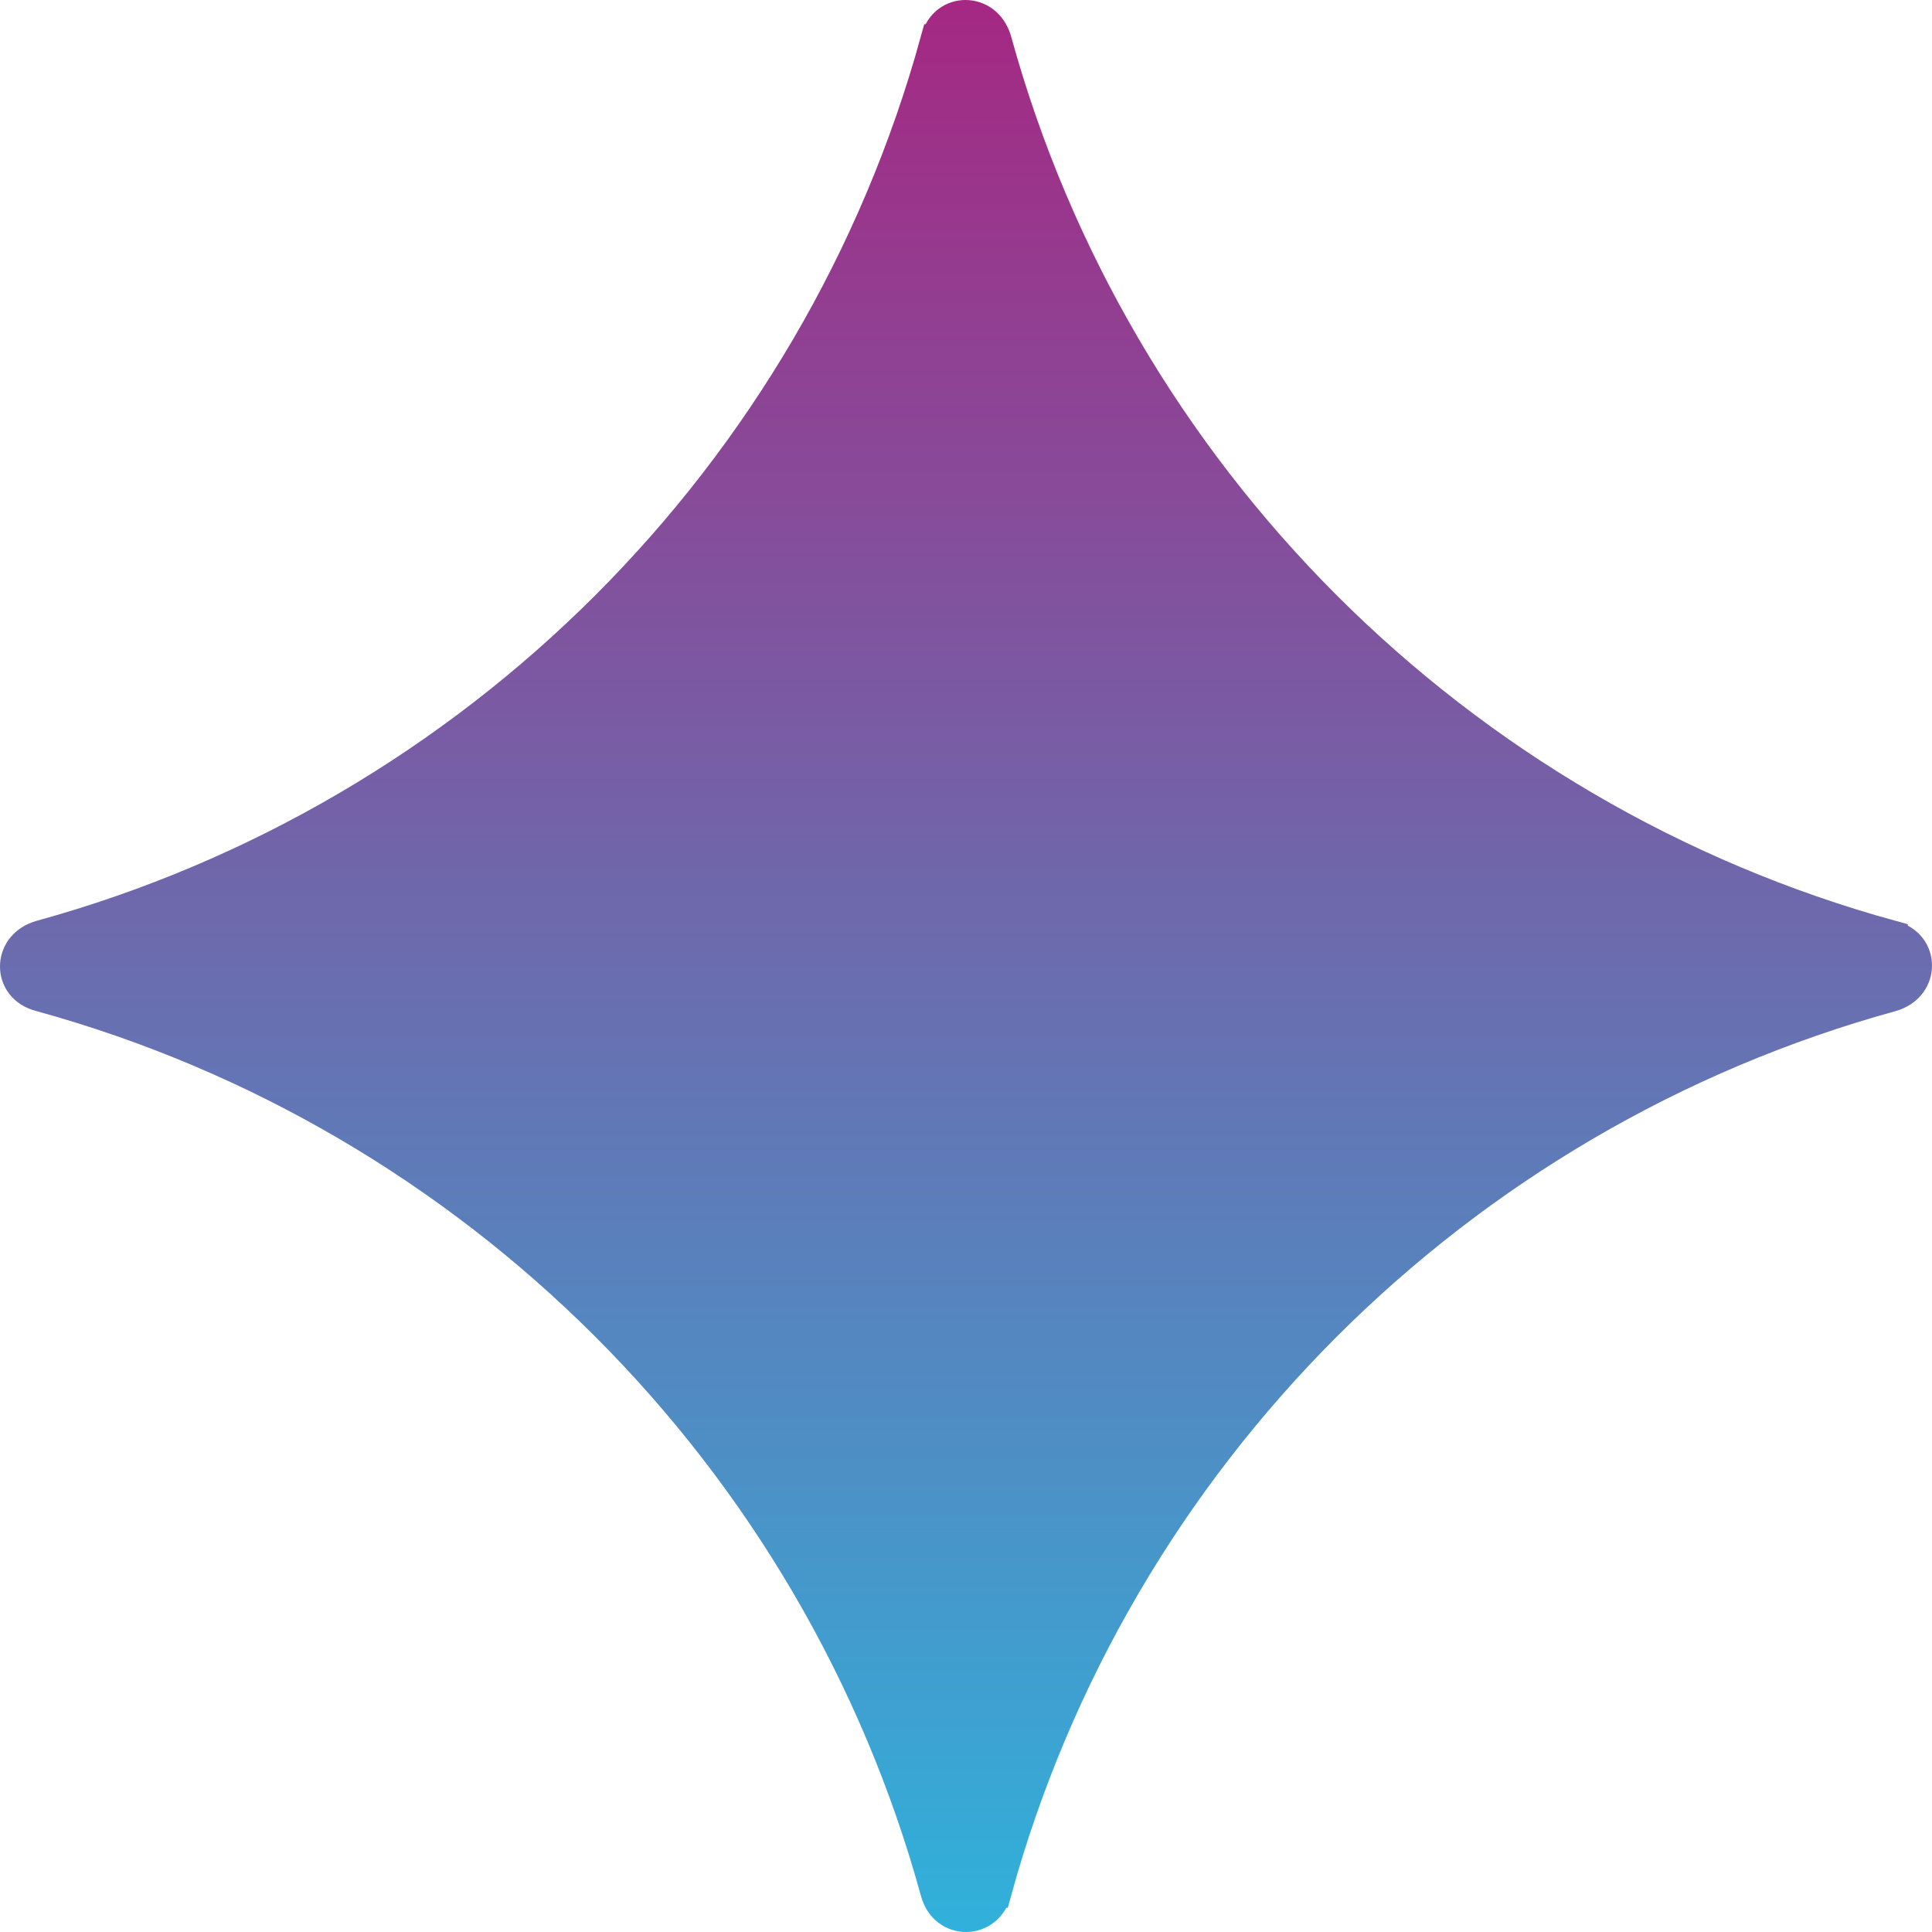 <?xml version="1.0" encoding="UTF-8"?> <svg xmlns="http://www.w3.org/2000/svg" width="58" height="58" viewBox="0 0 58 58" fill="none"><path d="M29.873 56.773L29.872 56.773L29.87 56.781C29.624 57.74 28.376 57.74 28.13 56.781L28.13 56.781L28.127 56.773C24.538 43.724 14.276 33.462 1.227 29.872L1.227 29.872L1.219 29.87C0.717 29.741 0.5 29.372 0.5 29.016C0.5 28.657 0.72 28.273 1.229 28.127C14.278 24.536 24.538 14.275 28.127 1.227L28.128 1.227L28.13 1.219C28.259 0.717 28.628 0.5 28.984 0.5C29.343 0.5 29.727 0.72 29.873 1.229C33.464 14.278 43.724 24.538 56.773 28.127L56.773 28.128L56.781 28.13C57.283 28.259 57.5 28.628 57.5 28.984C57.5 29.343 57.28 29.727 56.771 29.873C43.722 33.464 33.462 43.725 29.873 56.773Z" fill="url(#paint0_linear_205_1280)" stroke="url(#paint1_linear_205_1280)"></path><defs><linearGradient id="paint0_linear_205_1280" x1="29" y1="0" x2="29" y2="58" gradientUnits="userSpaceOnUse"><stop stop-color="#A52883"></stop><stop offset="1" stop-color="#30B1DB"></stop></linearGradient><linearGradient id="paint1_linear_205_1280" x1="29" y1="0" x2="29" y2="58" gradientUnits="userSpaceOnUse"><stop stop-color="#A52883"></stop><stop offset="1" stop-color="#30B1DB"></stop></linearGradient></defs></svg> 